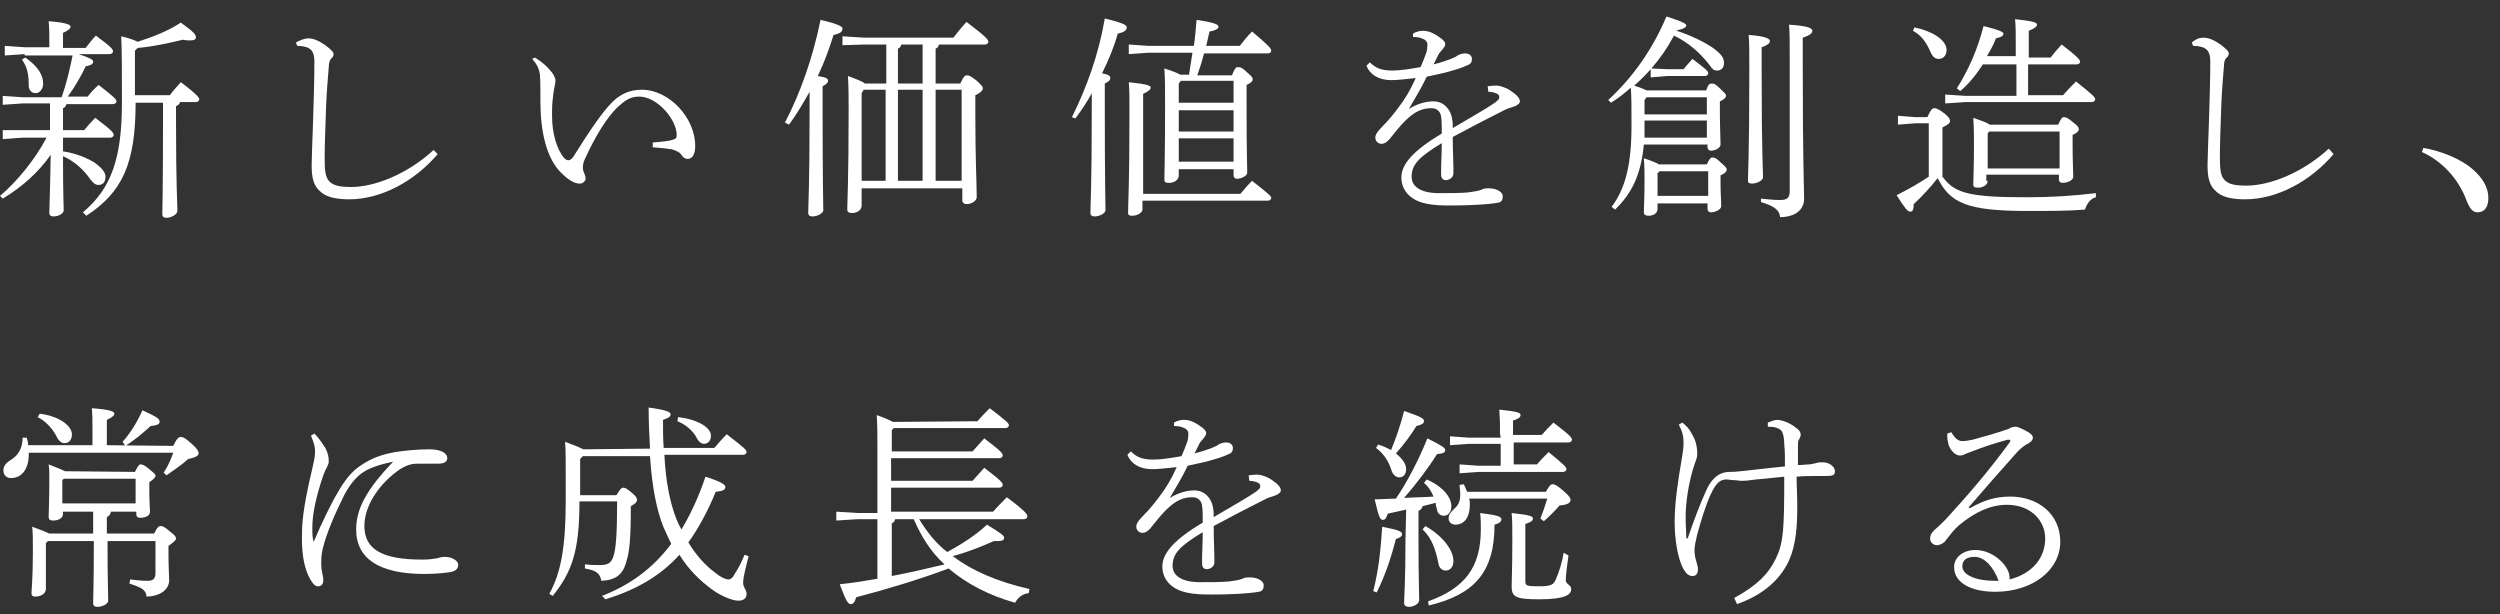<?xml version="1.0" encoding="utf-8"?>
<!-- Generator: Adobe Illustrator 27.2.0, SVG Export Plug-In . SVG Version: 6.00 Build 0)  -->
<svg version="1.1" id="レイヤー_1" xmlns="http://www.w3.org/2000/svg" xmlns:xlink="http://www.w3.org/1999/xlink" x="0px"
	 y="0px" viewBox="0 0 365 89.7" style="enable-background:new 0 0 365 89.7;" xml:space="preserve">
<rect x="0" y="0" width="365" height="89.7" fill="#333333" stroke="none"/>
<style type="text/css">
	.st0{fill:#FFFFFF;}
</style>
<g>
	<path class="st0" d="M3.6,7.9L0.7,8.1V6.7l2.9,0.2h3.6v-1c0-1.2,0-1.8-0.1-2.8c2.6,0.2,3.2,0.5,3.2,0.8c0,0.2-0.2,0.5-1.1,0.9V7
		h3.3C13,6.4,13.4,5.8,14,5.2c2.3,1.7,2.5,2,2.5,2.3c0,0.2-0.2,0.4-0.5,0.4h-4.5c1.7,0.6,2.1,0.8,2.1,1.1s-0.2,0.5-1.1,0.7
		c-0.5,1.1-1.5,2.9-2.6,4.4h2.9c0.4-0.5,0.9-1.1,1.6-1.7c2.3,1.8,2.6,2.1,2.6,2.4c0,0.2-0.2,0.4-0.5,0.4H9.7
		c-0.1,0.3-0.2,0.5-0.5,0.6V19h3.1c0.4-0.5,1-1.2,1.6-1.8c2.4,1.8,2.7,2.2,2.7,2.5c0,0.2-0.2,0.4-0.5,0.4H9.2v2c2,0.3,3.6,1,4.7,1.7
		c0.9,0.7,1.5,1.3,1.5,2c0,0.9-0.5,1.2-1,1.2s-0.8-0.3-1.2-0.8c-0.9-1.3-2.2-2.6-4-3.4c0,5.7,0.1,7.1,0.1,7.9c0,0.5-0.8,0.9-1.5,0.9
		c-0.4,0-0.6-0.2-0.6-0.5c0-0.9,0.1-2.4,0.2-8.5c-1.8,2.6-4.2,4.7-7,6.4L0,28.6c2.5-2.1,5.1-5.3,6.8-8.5H3.3l-2.9,0.2V19l2.9,0h4
		v-3.9h-4l-2.9,0.2V14l2.9,0.2H9c0.7-2,1.2-4.1,1.6-6.1h-7V7.9z M3.7,8.4c2,1.4,2.6,2.7,2.6,3.8c0,0.8-0.5,1.4-1.1,1.4
		c-0.7,0-1-0.6-1-1c0-1.7-0.2-2.8-1-3.9L3.7,8.4z M19.8,15c0,9-2,13.1-7.2,16.5L12.1,31c4.2-3.5,5.7-8,5.7-16c0-4.5,0-7.3-0.1-9.7
		c1.3,0.3,2,0.6,2.4,0.8c2.2-0.7,4.5-1.6,6.3-2.8c2.1,1.5,2.2,1.8,2.2,2.2c0,0.2-0.2,0.4-0.8,0.4c-0.3,0-0.7,0-1.1-0.1
		c-2.1,0.5-4.3,1-6.6,1.2l-0.4,0.4v6.5h5.1c0.5-0.7,1-1.2,1.6-1.9c2.4,1.8,2.7,2.3,2.7,2.5s-0.2,0.4-0.5,0.4h-2.3
		c-0.1,0.3-0.3,0.5-0.6,0.6v2.3c0,9.3,0.2,11.9,0.2,13c0,0.5-0.9,1-1.6,1c-0.4,0-0.6-0.2-0.6-0.5c0-1,0.1-3.7,0.1-13.4V15L19.8,15
		L19.8,15L19.8,15z"/>
	<path class="st0" d="M63.9,22.5c-3.4,4-8.3,6.6-12.9,6.6c-1.9,0-3.4-0.3-4.3-1.2c-0.9-0.8-1.2-1.9-1.2-3.8c0-1,0.1-3,0.2-6.2
		c0.1-3.3,0.2-6,0.2-8.9c0-1.5-0.5-2-1.5-2.2c-0.4-0.1-0.7-0.1-1-0.1l-0.2-0.5C44,5.8,44.5,5.6,45,5.6c0.7,0,1.5,0.3,2.5,1
		c0.9,0.7,1.2,1,1.2,1.3c0,0.2-0.1,0.5-0.4,0.7C48.1,8.9,48,9.3,48,9.8c-0.1,1.6-0.3,3.1-0.4,6c-0.1,3-0.2,5.5-0.2,7.2
		c0,1.9,0.1,2.9,0.7,3.5s1.5,0.8,3.2,0.8c3.3,0,8.1-1.8,12-5.4L63.9,22.5z"/>
	<path class="st0" d="M78.1,8.4c1.1,0.7,1.7,1.2,2.5,2.2c0.3,0.4,0.5,0.9,0.5,1.1c0,0.5-0.2,1.1-0.3,1.9c-0.1,0.7-0.2,1.6-0.2,2.6
		V17c0,2.4,0.7,4.9,1.8,6.1c0.2,0.2,0.4,0.3,0.6,0.3s0.5-0.2,0.7-0.5c2.2-3.5,4.1-6.4,5.7-8c1.2-1.2,2.6-1.8,4.3-1.8
		c4,0,7.8,4.1,7.8,8.2c0,1.2-0.4,1.9-1.1,1.9c-0.3,0-0.6-0.1-1-0.7c-0.2-0.3-0.7-0.5-1.3-0.7c-0.6-0.1-1.5-0.2-2.8-0.3v-0.7
		c1.3-0.1,2.4-0.2,2.9-0.4c0.5-0.1,0.6-0.3,0.6-0.7c0-2.2-2.8-5.6-5.5-5.6c-1.3,0-2.1,0.6-3.2,1.6c-1.5,1.5-3.1,4-4.7,7.5
		c-0.3,0.6-0.3,1.1-0.3,1.3c0,0.3,0.1,0.6,0.2,0.8c0.1,0.3,0.2,0.5,0.2,0.8s-0.4,0.7-0.8,0.7h-0.1c-0.8,0-1.7-0.6-2.7-1.6
		c-2.2-2.2-3-6.2-3-10.4c0-2.7,0-4-0.2-4.5c-0.1-0.4-0.3-0.9-1-1.7L78.1,8.4z"/>
	<path class="st0" d="M114.6,17.9c2.3-4.4,4.1-9.6,5.2-15c2.9,0.7,3.2,1,3.2,1.3c0,0.4-0.3,0.7-1.3,0.9c-0.6,1.9-1.3,3.9-2.3,6
		c1.3,0.2,1.5,0.4,1.5,0.7c0,0.2-0.2,0.5-0.8,0.8v3.5c0,10.6,0.1,13.2,0.1,14.6c0,0.4-0.8,0.9-1.6,0.9c-0.4,0-0.6-0.2-0.6-0.5
		c0-1.2,0.2-3.7,0.2-15.1v-2.6c-0.9,1.6-1.9,3.3-3,4.8L114.6,17.9z M137.1,6.5c-0.1,0.3-0.2,0.5-0.5,0.6v5.1h3.6
		c0.5-1.1,0.7-1.2,1-1.2s0.5,0.1,1.3,0.7c0.9,0.8,1,1,1,1.2s-0.2,0.6-1.1,1v2.8c0,6.9,0.2,9.8,0.2,12.1c0,0.5-0.7,1-1.5,1
		c-0.3,0-0.6-0.2-0.6-0.5v-1.8h-14.7V30c0,0.7-0.7,1.1-1.4,1.1c-0.5,0-0.7-0.2-0.7-0.5c0-0.9,0.2-4.3,0.2-14.7c0-1.6,0-3.1-0.1-4.8
		c1.4,0.5,2.1,0.8,2.5,1.1h3.1V6.5h-3.1L123,6.6V5.3l3.2,0.2h13c0.6-0.8,1.1-1.4,1.9-2.3c2.8,2.1,3.2,2.6,3.2,2.9
		c0,0.2-0.2,0.4-0.5,0.4C143.8,6.5,137.1,6.5,137.1,6.5z M125.8,13.6v12.8h3.5V13.1h-3.2L125.8,13.6z M134.7,6.5h-3.1
		c-0.1,0.3-0.2,0.5-0.5,0.6v5.1h3.6V6.5z M134.7,13.1h-3.6v13.3h3.6V13.1z M136.6,26.4h3.8V13.1h-3.8V26.4z"/>
	<path class="st0" d="M156.5,17.1c2.1-4.2,3.9-9.1,4.8-14.4c2.9,0.7,3.2,1,3.2,1.3c0,0.4-0.3,0.7-1.3,0.9c-0.5,1.8-1.3,3.8-2.3,5.8
		c1,0.2,1.2,0.4,1.2,0.7s-0.2,0.5-0.8,0.8v3.5c0,11,0.1,13.6,0.1,15c0,0.4-0.8,0.9-1.6,0.9c-0.4,0-0.6-0.2-0.6-0.5
		c0-1.2,0.2-3.7,0.2-15.5v-2c-0.7,1.3-1.5,2.5-2.4,3.7L156.5,17.1z M181.1,28.3c0.5-0.6,1-1.2,1.7-1.9c2.7,2.1,2.8,2.3,2.8,2.5
		s-0.2,0.4-0.5,0.4h-18.3v1.3c0,0.4-0.7,0.9-1.5,0.9c-0.4,0-0.6-0.1-0.6-0.4c0-1.5,0.2-4.1,0.2-14.1c0-2.9,0-4-0.1-5
		c2.8,0.3,3.2,0.5,3.2,0.8c0,0.2-0.2,0.5-1.1,0.9v14.6H181.1z M179.9,10.9c0.4-1,0.6-1.1,0.8-1.1c0.3,0,0.6,0,1.3,0.7
		c0.8,0.7,0.9,0.8,0.9,1.1c0,0.2-0.2,0.5-0.9,0.8v2.7c0,7.7,0.1,9.2,0.1,10.1c0,0.5-0.9,0.9-1.5,0.9c-0.3,0-0.5-0.2-0.5-0.5v-0.9h-8
		v0.9c0,0.7-0.7,1.1-1.4,1.1c-0.5,0-0.7-0.1-0.7-0.4c0-1.1,0.1-3.4,0.1-10.7c0-3,0-4-0.1-5.6c1.3,0.4,2,0.7,2.3,0.9h1.3
		c0.2-1.1,0.3-2.1,0.5-3.2h-6.4l-2.9,0.2V6.5l2.9,0.2h6.6c0.2-1.3,0.3-2.6,0.4-3.8c2.7,0.4,3.2,0.7,3.2,1c0,0.2-0.2,0.5-1.3,0.7
		c-0.2,0.7-0.3,1.4-0.5,2.1h4.9c0.5-0.6,1-1.3,1.8-2.1c2.5,2.1,2.8,2.5,2.8,2.8c0,0.2-0.2,0.4-0.5,0.4h-9.3c-0.3,1.1-0.6,2.1-1,3.2
		h5.1V10.9z M172.1,12.2V15h8v-3.2h-7.7L172.1,12.2z M180.1,16.1h-8v3.1h8V16.1z M180.1,20.2h-8v3.4h8V20.2z"/>
	<path class="st0" d="M217.2,12.6c0.6-0.1,1.1-0.1,1.3-0.1c0.3,0,0.7,0.1,1.2,0.3c0.6,0.2,1.2,0.7,1.6,1c0.3,0.3,0.6,0.6,0.6,1
		c0,0.3-0.3,0.5-0.7,0.7c-0.6,0.2-1.3,0.4-1.8,0.7c-2.6,1.3-4.3,2.2-7.3,3.8c0,2,0.1,3.5,0.1,4.6v0.7c0,0.7-0.7,1-1.1,1
		c-0.7,0-0.7-0.6-0.7-1.1c0-1.4,0.1-2.9,0.1-4.3c-3.3,2-4.4,3.1-4.4,4.9c0,1.5,1.4,2.4,4,2.4c1.5,0,3,0,4.2-0.1
		c0.7-0.1,1.5-0.2,2-0.4c0.3-0.2,0.7-0.2,1.1-0.2c1.2,0,2,0.6,2,1.1s-0.1,0.9-0.7,1c-1.7,0.3-4.6,0.4-6.8,0.4c-1.3,0-2.5,0-3.8-0.3
		c-2.3-0.5-3.5-2-3.5-3.8c0-1.9,1.7-3.9,5.9-6.4c0-0.9,0-1.9-0.1-2.5c-0.1-0.7-0.6-1.2-1.4-1.2c-1.3,0-2.4,0.4-3.9,1.9
		c-0.8,0.8-1.4,1.6-2.3,2.7c-0.4,0.4-0.7,0.6-1.1,0.6c-0.5,0-0.9-0.4-0.9-0.9c0-0.4,0.2-0.8,1-1.6c1-1,1.7-1.9,2.3-2.7
		c1-1.3,1.8-2.6,2.6-4.4c-1.7,0.2-2.9,0.3-3.6,0.3c-1.8,0-3.1-0.8-3.6-2.1l0.5-0.5c0.8,0.8,1.6,1.2,3.3,1.2c1.1,0,2.4-0.2,4.1-0.5
		c0.3-0.7,0.6-1.4,0.8-2c0.2-0.5,0.2-1.1,0.2-1.3c0-0.4-0.3-0.7-0.6-0.8c-0.4-0.2-0.8-0.3-1.5-0.3V4.9c0.5-0.3,1-0.4,1.5-0.4
		c0.7,0,1.5,0.3,2.3,0.9c0.5,0.3,0.9,0.7,0.9,1s-0.1,0.4-0.3,0.7c-0.2,0.2-0.4,0.5-0.6,0.7c-0.2,0.4-0.5,1-0.8,1.6
		c2.3-0.6,3.3-1.1,3.5-1.3c0.3-0.2,0.8-0.3,1.1-0.3c0.7,0,1,0.4,1,0.8c0,0.4-0.1,0.7-0.6,0.9s-1.1,0.5-1.9,0.7
		c-1.3,0.4-2.2,0.6-4.1,1c-0.7,1.5-1.5,2.8-2.6,4.7c1.5-0.9,2.7-1.1,3.6-1.1c1.5,0,2.5,1.2,2.7,2.5c0.1,0.5,0.1,0.8,0.1,1.4
		c2.7-1.6,4.5-2.6,5.7-3.4c0.8-0.5,1.1-0.8,1.1-1.1c0-0.2-0.1-0.4-0.3-0.5s-0.7-0.3-1.3-0.3L217.2,12.6z"/>
	<path class="st0" d="M241.1,10c-0.8,0.9-1.6,1.7-2.5,2.5c0.6,0.2,1.2,0.4,1.8,0.7h8.7c0.3-0.9,0.5-1,0.8-1s0.5,0,1.2,0.7
		s0.9,0.8,0.9,1.1c0,0.2-0.2,0.5-0.9,0.8v1.1c0,2.8,0.1,4.3,0.1,5.2c0,0.5-0.8,0.9-1.4,0.9c-0.3,0-0.5-0.2-0.5-0.5v-0.4H240
		c-0.4,4.3-1.7,7.1-4.2,9.5l-0.5-0.4c2-2.7,2.9-6.1,2.9-11.9c0-2.5,0-4.1-0.1-5.5c-0.9,0.8-1.9,1.6-2.9,2.2l-0.4-0.4
		c3.5-3.2,6.5-7.4,8.5-12.2c2.5,0.8,2.9,1.1,2.9,1.3s-0.2,0.5-1.3,0.7l-0.1,0.1c1.9,0.6,4,1.6,5.3,2.5c1.2,0.9,1.6,1.4,1.6,2.2
		c0,0.7-0.4,1.1-1,1.1c-0.5,0-0.7-0.2-1.1-0.8c-1.4-1.8-3.1-3.3-5.2-4.3C243.5,6.9,242.4,8.5,241.1,10l2.3,0.1h2.4
		c0.3-0.4,0.7-0.8,1.3-1.5c2.1,1.6,2.3,1.8,2.3,2.1c0,0.2-0.2,0.4-0.5,0.4h-5.6l-2.3,0.2V10H241.1z M249.2,24c0.4-0.9,0.6-1,0.8-1
		c0.3,0,0.5,0,1.2,0.7c0.8,0.7,0.9,0.8,0.9,1.1c0,0.2-0.2,0.5-0.9,0.8v1.1c0,1.7,0.1,2.5,0.1,3.4c0,0.5-0.9,0.9-1.5,0.9
		c-0.3,0-0.5-0.2-0.5-0.5v-0.8H242v0.8c0,0.7-0.7,1-1.3,1c-0.5,0-0.7-0.2-0.7-0.5c0-0.7,0.1-2,0.1-4.5c0-1.3,0-2.2-0.1-3.4
		c1.2,0.4,1.9,0.7,2.2,0.9H249.2z M240.1,18.3c0,0.7,0,1.2,0,1.8h9.1v-2.5h-9.1V18.3z M240.1,14.6v2.1h9.1v-2.5h-8.8L240.1,14.6z
		 M249.4,25h-7.1l-0.3,0.3v3.3h7.4L249.4,25L249.4,25z M257.2,10.4c0,11.9,0.2,14.4,0.2,15.5c0,0.4-0.8,0.9-1.6,0.9
		c-0.4,0-0.6-0.1-0.6-0.4c0-1.1,0.2-3.7,0.2-16c0-3.1,0-4.2-0.1-5.3c2.7,0.2,3.1,0.6,3.1,0.9c0,0.2-0.1,0.5-1.2,0.9V10.4z M257.1,29
		c1,0.1,1.9,0.2,2.8,0.2c1,0,1.4-0.3,1.4-1.3V9.2c0-3.5,0-4.4-0.1-5.6c3.1,0.2,3.4,0.6,3.4,0.9s-0.2,0.6-1.4,1v3.7
		c0,14.8,0.2,18.3,0.2,19.8c0,1.7-1.4,2.7-3.5,2.7c-0.1-1-0.8-1.6-2.8-2.2V29z"/>
	<path class="st0" d="M283.7,25.9c1.7,2.4,4.2,2.9,12.3,2.9c3.5,0,6.6-0.2,10-0.6v0.6c-0.8,0.2-1.3,0.9-1.6,1.8
		c-2.4,0.2-4.9,0.2-8.4,0.2c-8.9,0-11.3-1.2-13.1-4.8c-1.1,1.4-2.3,2.7-3.5,3.8c0,0.7-0.1,1.1-0.5,1.1s-0.7-0.4-2-2.4
		c1.6-0.8,3.2-1.7,4.7-2.7V18h-2l-2.5,0.2v-1.3l2.5,0.2h1.8c0.5-1.1,0.7-1.3,1-1.3s0.6,0.1,1.4,0.7c0.9,0.7,0.9,1,0.9,1.2
		s-0.2,0.5-1.1,0.9v7.3H283.7z M279.5,4c2.5,0.5,4.7,1.8,4.7,3.3c0,0.9-0.6,1.3-1.1,1.3c-0.6,0-0.9-0.3-1.2-0.9
		c-0.6-1.4-1.3-2.5-2.6-3.2L279.5,4z M294.3,8.4V6.2c0-1.4,0-2.4-0.1-3.4c2.8,0.3,3.2,0.5,3.2,0.8c0,0.2-0.2,0.5-1.2,0.9v3.9h3.2
		c0.5-0.7,1-1.2,1.6-1.9c2.5,1.9,2.7,2.3,2.7,2.5c0,0.2-0.2,0.4-0.5,0.4h-7.1v4.5h5.1c0.6-0.7,1.2-1.3,1.9-2c2.5,2,2.8,2.3,2.8,2.6
		c0,0.2-0.2,0.4-0.5,0.4H287l-3,0.2v-1.3l3,0.2h7.4V9.4h-4.9c-0.9,1.4-2,2.8-3.3,3.9l-0.5-0.4c1.7-2.7,3-5.6,3.9-9.1
		c2.4,0.6,2.9,0.9,2.9,1.1c0,0.3-0.2,0.5-1.1,0.7c-0.3,0.9-0.8,1.7-1.3,2.6h4.2V8.4z M290.2,26.4c0,0.7-0.8,1-1.4,1
		c-0.5,0-0.7-0.1-0.7-0.5c0-0.7,0.1-2.7,0.1-5.5c0-1.4,0-2.6-0.1-4.2c1.4,0.5,2,0.7,2.4,1h10c0.4-0.9,0.6-1.1,0.8-1.1
		c0.3,0,0.6,0.1,1.3,0.7c0.8,0.6,0.9,0.8,0.9,1.1c0,0.2-0.2,0.5-0.9,0.8v1.5c0,2.5,0.1,3.9,0.1,4.6c0,0.5-0.8,0.9-1.6,0.9
		c-0.3,0-0.5-0.2-0.5-0.5v-0.7H290v0.9H290.2z M300.7,24.5v-5.3h-10.3l-0.2,0.3v5.1h10.5V24.5z"/>
	<path class="st0" d="M340.7,22.5c-3.4,4-8.3,6.6-12.9,6.6c-1.9,0-3.4-0.3-4.3-1.2c-0.9-0.8-1.2-1.9-1.2-3.8c0-1,0.1-3,0.2-6.2
		c0.1-3.3,0.2-6,0.2-8.9c0-1.5-0.5-2-1.5-2.2c-0.4-0.1-0.7-0.1-1-0.1L320,6.2c0.6-0.5,1.1-0.7,1.7-0.7c0.7,0,1.5,0.3,2.5,1
		c0.9,0.7,1.2,1,1.2,1.3c0,0.2-0.1,0.5-0.4,0.7c-0.2,0.2-0.3,0.7-0.3,1.1c-0.1,1.6-0.3,3.1-0.4,6c-0.1,3-0.2,5.5-0.2,7.2
		c0,1.9,0.1,2.9,0.7,3.5s1.5,0.8,3.2,0.8c3.3,0,8.1-1.8,12-5.4L340.7,22.5z"/>
	<path class="st0" d="M353.8,21.6c2.5,0.4,5.5,1.6,7.2,3.1c1.5,1.3,2.3,2.7,2.3,4.2c0,1.4-0.6,2.1-1.6,2.1c-0.7,0-1.1-0.6-1.5-1.5
		c-1.2-3.4-3.7-6-6.6-7.3L353.8,21.6z"/>
	<path class="st0" d="M25.3,65.1c0.5-1.1,0.8-1.3,1.1-1.3c0.3,0,0.6,0.1,1.6,1c0.8,0.7,1,1.1,1,1.4s-0.4,0.6-1.5,0.8
		c-1,0.9-2.2,1.7-3.2,2.4L23.9,69c0.6-0.9,1-1.8,1.4-2.9H4.2v0.2c0,2.3-1.1,3.5-2.6,3.5c-0.6,0-1.1-0.4-1.1-1.1c0-0.5,0.2-1,1-1.5
		c1.2-0.7,1.8-1.8,1.8-3.3h0.6C4,64.2,4.1,64.6,4.1,65h9.4v-2.3c0-1.6,0-2.1-0.1-3.1c2.8,0.2,3.3,0.5,3.3,0.8c0,0.2-0.2,0.5-1.1,0.9
		V65L25.3,65.1L25.3,65.1z M19.7,68.9c0.4-0.8,0.6-1.1,0.8-1.1c0.3,0,0.6,0.1,1.3,0.7c0.7,0.6,0.9,0.7,0.9,1c0,0.2-0.3,0.5-0.9,0.9
		v1.1c0,1.8,0.1,2.7,0.1,3.2c0,0.7-0.8,0.9-1.5,0.9c-0.3,0-0.5-0.2-0.5-0.5v-0.4h-3.7c-0.1,0.4-0.2,0.6-0.6,0.8v2.4h6.9
		c0.5-1,0.7-1.1,1-1.1s0.6,0.2,1.2,0.7c0.9,0.7,1,0.9,1,1.1c0,0.3-0.4,0.6-1.1,1.1v1.1c0,2.1,0.1,3.2,0.1,3.9c0,1.6-1.7,2.4-3.3,2.4
		c-0.1-1-0.7-1.3-2.5-1.9l0.1-0.6c0.9,0.1,1.7,0.2,2.5,0.2c0.9,0,1.2-0.3,1.2-1.2V79h-7c0,6.1,0.1,7.8,0.1,8.7
		c0,0.5-0.9,0.9-1.6,0.9c-0.4,0-0.6-0.2-0.6-0.5c0-0.9,0.1-2.7,0.1-9.1H7l-0.3,0.3V86c0,0.7-0.8,1.1-1.5,1.1c-0.5,0-0.6-0.2-0.6-0.5
		c0-0.7,0.2-2,0.2-6.2c0-1.7,0-2.5-0.1-3.5c1.4,0.5,2.1,0.8,2.5,1h6.4v-3.2H9.2V75c0,0.7-0.7,1-1.5,1c-0.4,0-0.6-0.2-0.6-0.5
		c0-0.7,0.1-2.1,0.1-5.7c0-0.8,0-1.3-0.1-2c1.3,0.5,2,0.8,2.4,1L19.7,68.9L19.7,68.9z M5.8,60.4c3.1,0.4,4.7,1.9,4.7,3
		c0,0.8-0.4,1.3-1.1,1.3c-0.4,0-0.8-0.3-1.1-0.9c-0.6-1.2-1.6-2.3-2.8-2.9L5.8,60.4z M19.8,69.9H9.3l-0.2,0.2v3.4h10.7V69.9z
		 M17.9,64.5c1.1-1.2,2.2-3,2.9-4.6c2.4,1.1,2.5,1.3,2.5,1.7c0,0.3-0.3,0.5-1.3,0.6c-1.1,1-2.4,2.1-3.7,2.9L17.9,64.5z"/>
	<path class="st0" d="M45.8,79.1c1.1-2.6,2.6-5.7,3.4-7c1.1-2,2.2-3.3,3.4-4.1c1.9-1.3,3.5-1.7,5.1-2c1.4-0.2,3.1-0.4,5-0.4
		c1.6,0,2.6,0.5,2.6,1.3c0,0.7-0.8,0.8-1.4,0.8c-0.6,0-1.2,0-2,0h-1c-0.8,0-1.5,0.2-2.5,0.8c-2.9,2-5.2,5.2-5.2,8.3
		c0,3.4,2.6,4.9,8.4,4.9c1.1,0,1.6-0.1,2.3-0.2c0.2-0.1,0.7-0.2,1-0.2c1.3,0,2,0.7,2,1.1c0,0.5-0.2,0.9-1,1.1
		c-0.5,0.1-2.2,0.3-3.9,0.3c-6.6,0-10-2.2-10-6.5c0-3.1,1.6-5.9,5.4-9.9c-1.9,0.4-3.4,0.9-4.3,1.5c-1,0.6-2,1.8-2.8,3.3
		c-1.4,2.8-2.7,5.8-3.2,8c-0.2,0.9-0.2,1.5-0.2,1.9c0,0.2,0,0.8,0.1,1.3c0.1,0.6,0.2,0.9,0.2,1.3c0,0.5-0.2,0.9-0.8,0.9
		c-0.5,0-0.9-0.6-1.4-1.6c-0.7-1.6-1-3.6-0.9-6.4c0-2,0.5-5,1.5-9.2c0.2-1,0.4-1.6,0.4-2.5c0-0.6-0.1-1.1-0.6-2.3l0.5-0.3
		c0.7,0.7,1.2,1.5,1.6,2.1c0.4,0.8,0.5,1.3,0.5,2c0,0.2-0.1,0.5-0.3,0.9c-0.2,0.3-0.3,0.6-0.5,1.1c-1,2.9-1.6,5.6-1.6,7.6
		C45.6,77.8,45.6,78.6,45.8,79.1L45.8,79.1L45.8,79.1z"/>
	<path class="st0" d="M94.9,65.5c-0.1-1.8-0.2-3.8-0.2-6c2.9,0.4,3.2,0.7,3.2,1s-0.2,0.5-1.1,0.8c0,1.5,0,2.8,0.1,4.1h7.4
		c0.6-0.7,1.1-1.3,1.8-2c2.6,2,2.9,2.3,2.9,2.6c0,0.2-0.2,0.4-0.5,0.4H97c0.2,3.9,0.8,7,1.8,9.5c0.2,0.5,0.4,0.9,0.7,1.4
		c1.3-2.2,2.5-4.7,3.5-7.7c2.5,0.8,2.9,1.2,2.9,1.5c0,0.4-0.3,0.6-1.4,0.7c-1.2,2.9-2.5,5.3-4,7.4c1.1,1.8,2.4,3.3,3.9,4.4
		c0.7,0.6,1.5,1,2,1c0.3,0,0.7-0.4,0.8-0.7c0.6-0.9,1.1-1.9,1.5-2.9l0.6,0.2c-0.3,1.3-0.8,2.9-0.8,3.9c0,0.7,0.5,1,0.5,1.6
		c0,0.7-0.5,1-1.2,1c-0.8,0-2.4-0.6-3.8-1.6c-1.9-1.4-3.5-3-4.8-5.1c-2.8,3.1-6.3,5.1-10.8,6.5L87.9,87c4.1-1.6,7.4-4,10.1-7.6
		c-0.4-0.8-0.8-1.7-1.2-2.6c-0.9-2.3-1.6-5.6-1.9-10.2h-9.8L84.7,67v5.3H90c0.5-0.8,0.7-1.1,1-1.1s0.6,0.2,1.2,0.7
		c0.7,0.6,0.8,0.8,0.8,1.1c0,0.3-0.2,0.5-0.9,0.9c0,4.8-0.2,6.6-0.6,7.9c-0.5,2.1-1.6,2.9-3.7,3c-0.2-1-0.6-1.5-2.4-1.8v-0.6
		c0.9,0.1,1.3,0.1,2.2,0.1c1.3,0,1.7-0.4,2-1.4s0.5-2.9,0.5-7.9h-5.5c0,7.3-1.1,10.3-3.9,13.8l-0.5-0.3c1.7-3.1,2.4-6.8,2.4-13.8
		c0-6.2,0-7.2-0.1-8.4c1.6,0.6,2.3,0.9,2.7,1.1L94.9,65.5L94.9,65.5z M99,60.9c3.3,0.4,4.8,1.7,4.8,2.7c0,0.8-0.5,1.2-1,1.2
		c-0.4,0-0.8-0.3-1.1-0.9c-0.5-1-1.7-2-2.8-2.4L99,60.9z"/>
	<path class="st0" d="M142.7,61.5c0.6-0.7,1.1-1.2,1.8-1.9c2.5,1.9,2.8,2.2,2.8,2.5c0,0.2-0.2,0.4-0.5,0.4h-16.3l-0.3,0.3v3.1H142
		c0.5-0.6,1.1-1.2,1.7-1.9c2.5,1.9,2.7,2.2,2.7,2.5c0,0.2-0.2,0.4-0.5,0.4h-15.8v3.3H142c0.5-0.6,1.1-1.2,1.7-1.9
		c2.5,1.9,2.7,2.2,2.7,2.5c0,0.2-0.2,0.4-0.5,0.4h-15.8v3.5H145c0.6-0.7,1.3-1.4,2-2.1c2.8,2.1,3,2.5,3,2.8c0,0.2-0.2,0.4-0.5,0.4
		h-15.3c1.1,1.8,2.4,3.5,4.1,4.8c2-1.1,4.1-2.4,5.8-4c2.1,1.3,2.5,1.6,2.5,1.9s-0.2,0.5-0.9,0.5c-0.2,0-0.4,0-0.6,0
		c-1.8,0.8-3.8,1.6-6,2.2c2.8,2.1,6.4,3.7,11.2,4.8l-0.1,0.6c-1,0.1-1.6,0.7-2,1.4c-3.9-1.1-7.1-2.8-9.7-5c-4.3,1.6-8.9,3-13.5,4.2
		c-0.2,0.7-0.4,1-0.8,1s-0.7-0.5-1.6-2.9c2-0.2,3.8-0.5,5.5-0.8v-8.7h-2.9l-3.1,0.2v-1.3l3.1,0.2h2.9V65c0-1.5,0-2.9-0.1-4.4
		c1.4,0.5,2,0.8,2.4,1L142.7,61.5L142.7,61.5z M130.7,75.8c-0.1,0.3-0.2,0.5-0.5,0.6v7.7c2.6-0.5,5.2-1.1,7.7-1.7
		c-2-1.8-3.4-4.1-4.5-6.6H130.7z"/>
	<path class="st0" d="M182.3,69.4c0.6-0.1,1.1-0.1,1.3-0.1c0.3,0,0.7,0.1,1.2,0.3c0.6,0.2,1.2,0.7,1.6,1c0.3,0.3,0.6,0.6,0.6,1
		c0,0.3-0.3,0.5-0.7,0.7c-0.6,0.2-1.3,0.4-1.8,0.7c-2.6,1.3-4.3,2.2-7.3,3.8c0,2,0.1,3.5,0.1,4.6v0.7c0,0.7-0.7,1-1.1,1
		c-0.7,0-0.7-0.6-0.7-1.1c0-1.4,0.1-2.9,0.1-4.3c-3.3,2-4.4,3.1-4.4,4.9c0,1.5,1.4,2.4,4,2.4c1.5,0,3,0,4.2-0.1
		c0.7-0.1,1.5-0.2,2-0.4c0.3-0.2,0.7-0.2,1.1-0.2c1.2,0,2,0.6,2,1.1s-0.1,0.9-0.7,1c-1.7,0.3-4.6,0.4-6.8,0.4c-1.3,0-2.5,0-3.8-0.3
		c-2.3-0.5-3.5-2-3.5-3.8c0-1.9,1.7-3.9,5.9-6.4c0-0.9,0-1.9-0.1-2.5c-0.1-0.7-0.6-1.2-1.4-1.2c-1.3,0-2.4,0.4-3.9,1.9
		c-0.8,0.8-1.4,1.6-2.3,2.7c-0.4,0.4-0.7,0.6-1.1,0.6c-0.5,0-0.9-0.4-0.9-0.9c0-0.4,0.2-0.8,1-1.6c1-1,1.7-1.9,2.3-2.7
		c1-1.3,1.8-2.6,2.6-4.4c-1.7,0.2-2.9,0.3-3.6,0.3c-1.8,0-3.1-0.8-3.6-2.1l0.5-0.5c0.8,0.8,1.6,1.2,3.3,1.2c1.1,0,2.4-0.2,4.1-0.5
		c0.3-0.7,0.6-1.4,0.8-2c0.2-0.5,0.2-1.1,0.2-1.3c0-0.4-0.3-0.7-0.6-0.8c-0.4-0.2-0.8-0.3-1.5-0.3v-0.5c0.5-0.3,1-0.4,1.5-0.4
		c0.7,0,1.5,0.3,2.3,0.9c0.5,0.3,0.9,0.7,0.9,1s-0.1,0.4-0.3,0.7c-0.2,0.2-0.4,0.5-0.6,0.7c-0.2,0.4-0.5,1-0.8,1.6
		c2.3-0.6,3.3-1.1,3.5-1.3c0.3-0.2,0.8-0.3,1.1-0.3c0.7,0,1,0.4,1,0.8s-0.1,0.7-0.6,0.9c-0.5,0.2-1.1,0.5-1.9,0.7
		c-1.3,0.4-2.2,0.6-4.1,1c-0.7,1.5-1.5,2.8-2.6,4.7c1.5-0.9,2.7-1.1,3.6-1.1c1.5,0,2.5,1.2,2.7,2.5c0.1,0.5,0.1,0.8,0.1,1.4
		c2.7-1.6,4.5-2.6,5.7-3.4c0.8-0.5,1.1-0.8,1.1-1.1c0-0.2-0.1-0.4-0.3-0.5s-0.7-0.3-1.3-0.3L182.3,69.4z"/>
	<path class="st0" d="M200.5,86.3c0.8-3.2,1.1-6.2,1.3-9.4c2.5,0.5,2.9,0.7,2.9,1.1s-0.6,0.6-0.9,0.7c-0.6,2.3-1.4,5-2.8,7.8
		L200.5,86.3z M205.3,74.4c-0.9,0.2-1.8,0.4-2.7,0.6c-0.2,0.7-0.4,0.9-0.7,0.9c-0.4,0-0.6-0.4-1.2-3c1.1,0,2.1-0.1,3.1-0.1
		c1.7-2.5,3.3-5.6,4.6-8.8c2.2,1.1,2.6,1.4,2.6,1.7c0,0.4-0.3,0.5-1.2,0.6c-1.3,2.1-3,4.3-4.8,6.4c1.5-0.1,2.9-0.1,4.3-0.2
		c-0.3-0.7-0.7-1.4-1.4-2l0.4-0.5c2.5,1.1,3.6,2.7,3.6,3.9c0,0.9-0.5,1.4-1.1,1.4c-0.5,0-0.9-0.3-1-0.9c-0.1-0.4-0.2-0.7-0.2-1
		c-0.6,0.2-1.2,0.3-1.9,0.5c-0.1,0.3-0.2,0.5-0.6,0.7v4.2c0,5.7,0.1,7.8,0.1,8.8c0,0.5-0.7,1-1.5,1c-0.4,0-0.7-0.2-0.7-0.5
		c0-0.9,0.2-3.3,0.2-9.3L205.3,74.4L205.3,74.4z M201.2,64.9c0.7,0.2,1.3,0.5,1.9,0.8c0.7-1.7,1.4-3.7,1.9-5.7
		c2.6,0.9,2.9,1.1,2.9,1.5c0,0.3-0.3,0.5-1.1,0.7c-0.8,1.3-1.9,2.8-3,4c1,0.8,1.5,1.6,1.5,2.3c0,0.7-0.4,1.2-1,1.2
		c-0.5,0-0.9-0.4-1.1-0.9c-0.4-1.4-1.2-2.6-2.3-3.4L201.2,64.9z M208.1,76.8c2.5,1.4,4.1,3.5,4.1,5.1c0,0.9-0.5,1.4-1.1,1.4
		s-1-0.4-1.1-1.1c-0.4-2-1-3.7-2.3-4.9L208.1,76.8z M208.5,87.8c5.3-1.9,7.7-4.9,7.7-10.5c0-0.8,0-1.6-0.1-2.4
		c2.4,0.3,3.1,0.5,3.1,0.9s-0.3,0.6-1,0.8c0,6.9-2.9,10.2-9.6,11.8L208.5,87.8z M219,63.3c0-1.4,0-1.9-0.1-3.5
		c2.9,0.3,3.1,0.5,3.1,0.8c0,0.2-0.1,0.5-1.1,0.8v2.1h4.2c0.5-0.6,1-1.1,1.7-1.8c2.5,1.9,2.7,2.2,2.7,2.5c0,0.2-0.2,0.4-0.5,0.4h-8
		v3.2h3.4c0.5-0.6,1-1.1,1.7-1.8c2.3,1.9,2.6,2.2,2.6,2.5c0,0.2-0.2,0.4-0.5,0.4h-12.3l-2.8,0.2v-1.3l2.8,0.2h3.2v-3.2h-4.6
		l-2.8,0.2v-1.3l2.8,0.2h4.6L219,63.3L219,63.3z M225.7,71.8c0.5-0.9,0.7-1.1,1-1.1c0.2,0,0.6,0.1,1.6,1c0.8,0.7,1,1,1,1.3
		c0,0.4-0.4,0.7-1.6,0.8c-0.8,0.9-1.4,1.5-2.3,2.3l-0.5-0.4c0.4-1,0.7-1.9,1-2.9h-11.4c0.1,0.3,0.1,0.6,0.1,0.9
		c0,1.8-0.8,2.9-2.1,2.9c-0.5,0-1-0.3-1-0.9s0.3-0.9,0.8-1.4c0.6-0.5,0.9-1.1,0.9-2.1c0-0.5-0.1-1-0.1-1.4l0.6-0.1
		c0.2,0.3,0.3,0.7,0.5,1.1C214.2,71.8,225.7,71.8,225.7,71.8z M229,81.1c-0.2,1.3-0.4,3-0.4,3.6s0.8,0.7,0.8,1.3
		c0,0.8-0.8,1.5-4.7,1.5c-3.5,0-4-0.4-4-1.9c0-0.9,0.1-2.6,0.1-6.8c0-1.8,0-2.8-0.1-3.9c2.8,0.3,3.1,0.5,3.1,0.8s-0.2,0.5-1.1,0.8
		v8.4c0,0.6,0.2,0.7,2,0.7c1.6,0,2.1-0.2,2.4-0.9c0.5-1.1,1-2.7,1.2-4L229,81.1z"/>
	<path class="st0" d="M253.2,87.3c3.3-1.8,5-3.5,6.1-5.8s1.2-4.3,1.2-11.9c-1.3,0.1-2.7,0.3-4.1,0.4c-0.8,0.1-1.4,0.2-2.1,0.2
		c-0.4,0-0.8-0.1-1.2-0.1s-0.7-0.1-1-0.1c-0.9,0-1.5,0.4-2.3,2.1s-1.5,4.1-2,5.9c-0.2,0.9-0.4,1.7-0.4,2.3c0,0.6,0.1,1.2,0.3,1.8
		c0.1,0.4,0.2,0.7,0.2,1c0,0.7-0.3,1-0.8,1s-0.9-0.3-1.3-1c-0.9-1.6-1.3-4.5-1.3-6.9c0-2.7,0.4-5.5,1.1-9.6c0.1-0.6,0.2-1.3,0.2-2
		c0-0.9-0.2-1.7-0.7-2.6l0.5-0.3c1,0.7,1.4,1.6,1.8,2.4c0.3,0.7,0.4,1.6,0.4,2.1s-0.1,0.8-0.3,1.3c-1,2.8-1.4,6.1-1.4,7.9
		c0,1.4,0.1,2.3,0.1,3.2h0.2c1-2.9,1.8-5,2.8-7.2c0.9-1.9,2.1-2.5,3.3-2.5c0.9,0,1.6-0.1,2.6-0.2c1.8-0.2,3.4-0.4,5.5-0.6
		c0-1.3,0-2.3-0.1-3.2c0-1.1-0.2-1.7-0.4-2c-0.5-0.5-1.2-0.6-2-0.6v-0.6c0.5-0.2,1-0.4,1.4-0.4c0.3,0,1.6,0.2,2.9,1.3
		c0.4,0.3,0.5,0.6,0.5,0.9c0,0.2-0.1,0.3-0.2,0.6c-0.2,0.2-0.2,0.5-0.2,0.9c0,0.5,0,1,0,1.5v1.4c0.7,0,1.2-0.1,1.7-0.1
		c0.5-0.1,0.7-0.1,1-0.2c0.2-0.1,0.5-0.1,1-0.1c0.8,0,1.7,0.6,1.7,1.3c0,0.6-0.3,0.7-1.5,0.7c-0.3,0-0.9,0-1.6,0s-1.5,0-2.5,0.1
		c0,1.2,0.1,2.5,0.1,4.6c0,3.6-0.4,6.3-1.6,8.4c-1.4,2.5-3.8,4.4-7.2,5.6L253.2,87.3z"/>
	<path class="st0" d="M287.6,74.2c2.1-1.2,3.8-1.7,5.9-1.7c4,0,7.3,2.5,7.3,6.6s-4,7.3-9.5,7.3c-3.5,0-6-1.3-6-3.6
		c0-1.5,1.4-2.5,3.1-2.5c2.1,0,4.1,1.5,4.8,3.1c0.2,0.5,0.2,0.8,0.2,1.2c3.5-0.9,5.2-3.3,5.2-6c0-2.5-2-4.9-5.6-4.9
		c-2.3,0-4.6,1-7,3c-0.8,0.7-1.2,1.3-2,2.3c-0.2,0.3-0.8,0.6-1.2,0.6c-0.5,0-1-0.4-1-0.9s0.1-0.8,0.6-1.3c0.6-0.5,1.2-1.1,1.7-1.6
		c3.1-3.4,6-6.7,9.3-11.2c0.1-0.1,0.1-0.2,0.1-0.3s-0.1-0.1-0.2-0.1s-0.2,0-0.2,0c-2.2,0.6-3.9,1.2-4.9,1.6
		c-0.8,0.3-1.1,0.4-1.3,0.5c-0.3,0.2-0.6,0.2-0.8,0.2c-0.7,0-1.6-1-1.7-2c-0.1-0.4-0.1-0.8-0.1-1.2l0.6-0.2c0.5,0.9,1,1.3,1.6,1.3
		c0.4,0,1-0.1,1.5-0.2c1.8-0.5,3.3-0.9,5.3-1.6c0.3-0.2,0.6-0.3,1-0.3c0.3,0,1.2,0.4,2,0.9c0.4,0.3,0.5,0.5,0.5,0.7
		c0,0.2-0.1,0.5-0.6,0.8c-0.6,0.3-1.1,0.7-1.6,1.2c-2.7,3-4.6,5.2-7.2,8.2L287.6,74.2z M288.3,81.3c-1.2,0-1.8,0.5-1.8,1.4
		c0,1.2,1.9,2.1,4.7,2.1h0.6C291.1,82.9,289.8,81.3,288.3,81.3z"/>
</g>
</svg>
